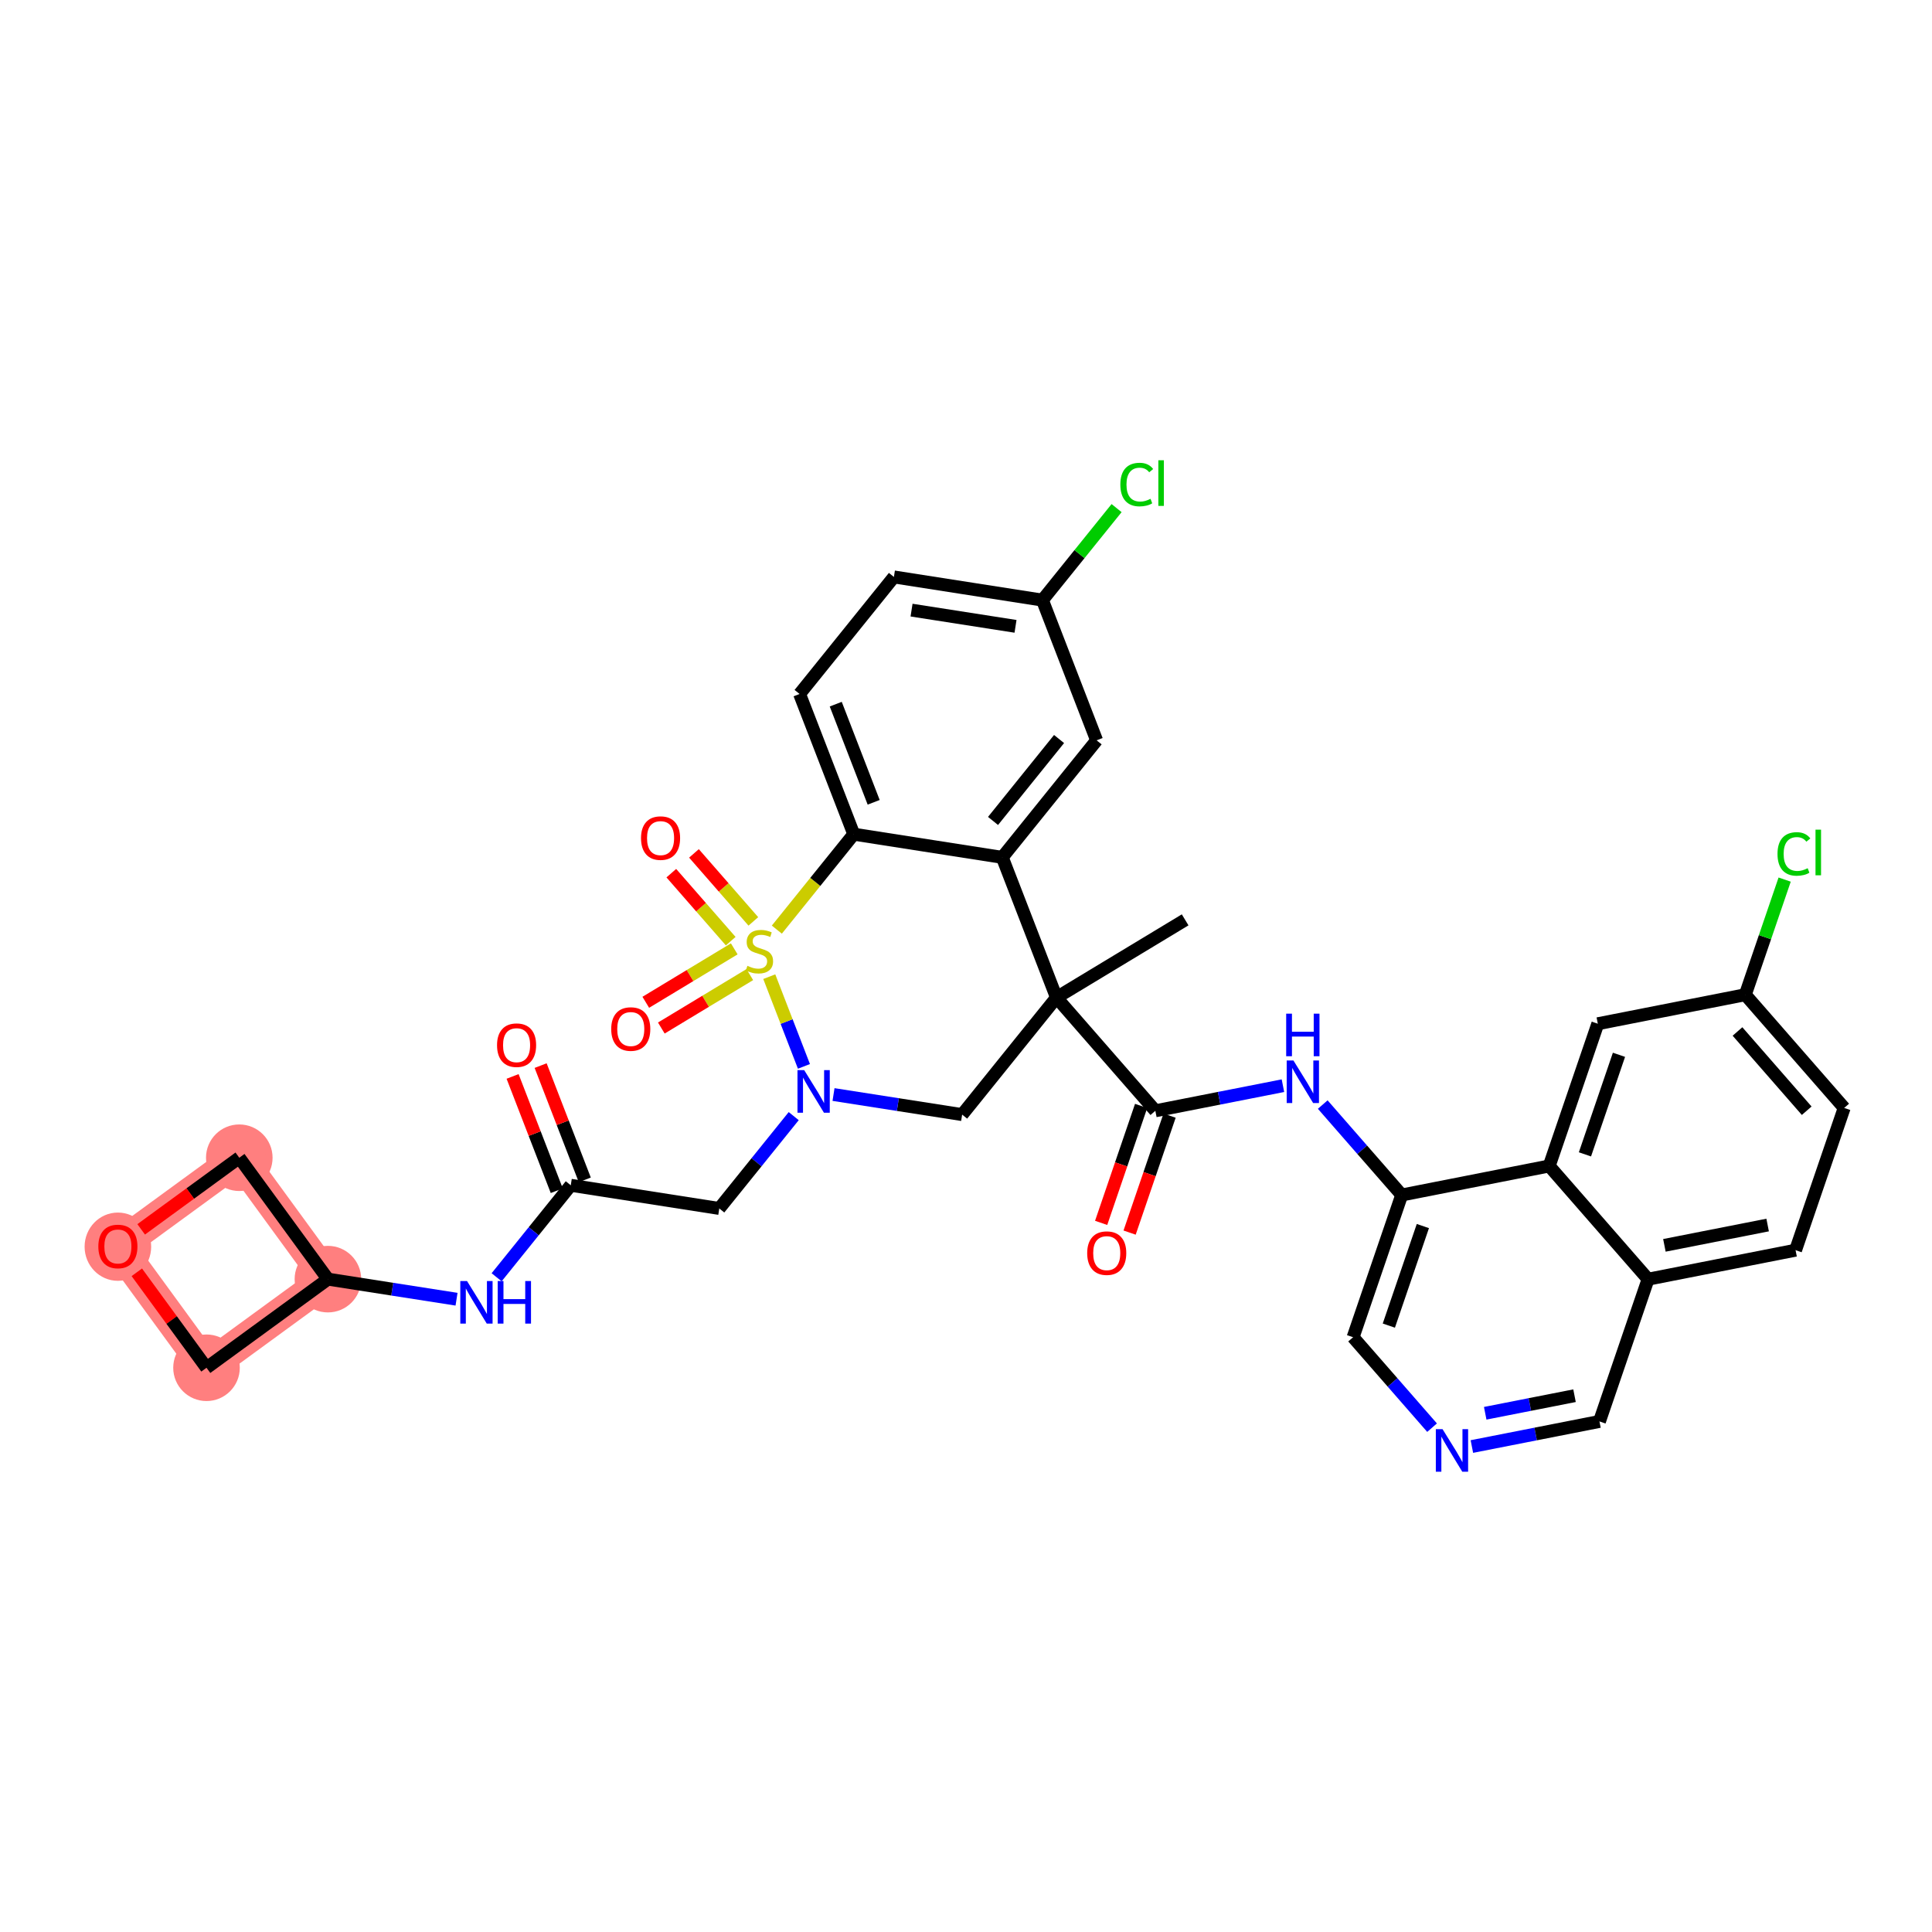 <?xml version='1.0' encoding='iso-8859-1'?>
<svg version='1.1' baseProfile='full'
              xmlns='http://www.w3.org/2000/svg'
                      xmlns:rdkit='http://www.rdkit.org/xml'
                      xmlns:xlink='http://www.w3.org/1999/xlink'
                  xml:space='preserve'
width='300px' height='300px' viewBox='0 0 300 300'>
<!-- END OF HEADER -->
<rect style='opacity:1.0;fill:#FFFFFF;stroke:none' width='300' height='300' x='0' y='0'> </rect>
<rect style='opacity:1.0;fill:#FFFFFF;stroke:none' width='300' height='300' x='0' y='0'> </rect>
<path d='M 50.919,198.624 L 37.157,179.772' style='fill:none;fill-rule:evenodd;stroke:#FF7F7F;stroke-width:5.0px;stroke-linecap:butt;stroke-linejoin:miter;stroke-opacity:1' />
<path d='M 50.919,198.624 L 32.067,212.387' style='fill:none;fill-rule:evenodd;stroke:#FF7F7F;stroke-width:5.0px;stroke-linecap:butt;stroke-linejoin:miter;stroke-opacity:1' />
<path d='M 37.157,179.772 L 18.305,193.534' style='fill:none;fill-rule:evenodd;stroke:#FF7F7F;stroke-width:5.0px;stroke-linecap:butt;stroke-linejoin:miter;stroke-opacity:1' />
<path d='M 18.305,193.534 L 32.067,212.387' style='fill:none;fill-rule:evenodd;stroke:#FF7F7F;stroke-width:5.0px;stroke-linecap:butt;stroke-linejoin:miter;stroke-opacity:1' />
<ellipse cx='50.919' cy='198.624' rx='4.668' ry='4.668'  style='fill:#FF7F7F;fill-rule:evenodd;stroke:#FF7F7F;stroke-width:1.0px;stroke-linecap:butt;stroke-linejoin:miter;stroke-opacity:1' />
<ellipse cx='37.157' cy='179.772' rx='4.668' ry='4.668'  style='fill:#FF7F7F;fill-rule:evenodd;stroke:#FF7F7F;stroke-width:1.0px;stroke-linecap:butt;stroke-linejoin:miter;stroke-opacity:1' />
<ellipse cx='18.305' cy='193.586' rx='4.668' ry='4.8'  style='fill:#FF7F7F;fill-rule:evenodd;stroke:#FF7F7F;stroke-width:1.0px;stroke-linecap:butt;stroke-linejoin:miter;stroke-opacity:1' />
<ellipse cx='32.067' cy='212.387' rx='4.668' ry='4.668'  style='fill:#FF7F7F;fill-rule:evenodd;stroke:#FF7F7F;stroke-width:1.0px;stroke-linecap:butt;stroke-linejoin:miter;stroke-opacity:1' />
<path class='bond-0 atom-0 atom-1' d='M 184.028,142.835 L 164.049,154.902' style='fill:none;fill-rule:evenodd;stroke:#000000;stroke-width:2.0px;stroke-linecap:butt;stroke-linejoin:miter;stroke-opacity:1' />
<path class='bond-1 atom-1 atom-2' d='M 164.049,154.902 L 179.402,172.483' style='fill:none;fill-rule:evenodd;stroke:#000000;stroke-width:2.0px;stroke-linecap:butt;stroke-linejoin:miter;stroke-opacity:1' />
<path class='bond-15 atom-1 atom-16' d='M 164.049,154.902 L 149.401,173.075' style='fill:none;fill-rule:evenodd;stroke:#000000;stroke-width:2.0px;stroke-linecap:butt;stroke-linejoin:miter;stroke-opacity:1' />
<path class='bond-35 atom-35 atom-1' d='M 155.634,133.13 L 164.049,154.902' style='fill:none;fill-rule:evenodd;stroke:#000000;stroke-width:2.0px;stroke-linecap:butt;stroke-linejoin:miter;stroke-opacity:1' />
<path class='bond-2 atom-2 atom-3' d='M 177.193,171.728 L 174.09,180.808' style='fill:none;fill-rule:evenodd;stroke:#000000;stroke-width:2.0px;stroke-linecap:butt;stroke-linejoin:miter;stroke-opacity:1' />
<path class='bond-2 atom-2 atom-3' d='M 174.09,180.808 L 170.986,189.889' style='fill:none;fill-rule:evenodd;stroke:#FF0000;stroke-width:2.0px;stroke-linecap:butt;stroke-linejoin:miter;stroke-opacity:1' />
<path class='bond-2 atom-2 atom-3' d='M 181.611,173.238 L 178.507,182.318' style='fill:none;fill-rule:evenodd;stroke:#000000;stroke-width:2.0px;stroke-linecap:butt;stroke-linejoin:miter;stroke-opacity:1' />
<path class='bond-2 atom-2 atom-3' d='M 178.507,182.318 L 175.404,191.398' style='fill:none;fill-rule:evenodd;stroke:#FF0000;stroke-width:2.0px;stroke-linecap:butt;stroke-linejoin:miter;stroke-opacity:1' />
<path class='bond-3 atom-2 atom-4' d='M 179.402,172.483 L 189.308,170.534' style='fill:none;fill-rule:evenodd;stroke:#000000;stroke-width:2.0px;stroke-linecap:butt;stroke-linejoin:miter;stroke-opacity:1' />
<path class='bond-3 atom-2 atom-4' d='M 189.308,170.534 L 199.214,168.585' style='fill:none;fill-rule:evenodd;stroke:#0000FF;stroke-width:2.0px;stroke-linecap:butt;stroke-linejoin:miter;stroke-opacity:1' />
<path class='bond-4 atom-4 atom-5' d='M 205.394,171.516 L 211.526,178.537' style='fill:none;fill-rule:evenodd;stroke:#0000FF;stroke-width:2.0px;stroke-linecap:butt;stroke-linejoin:miter;stroke-opacity:1' />
<path class='bond-4 atom-4 atom-5' d='M 211.526,178.537 L 217.657,185.558' style='fill:none;fill-rule:evenodd;stroke:#000000;stroke-width:2.0px;stroke-linecap:butt;stroke-linejoin:miter;stroke-opacity:1' />
<path class='bond-5 atom-5 atom-6' d='M 217.657,185.558 L 210.108,207.645' style='fill:none;fill-rule:evenodd;stroke:#000000;stroke-width:2.0px;stroke-linecap:butt;stroke-linejoin:miter;stroke-opacity:1' />
<path class='bond-5 atom-5 atom-6' d='M 220.942,190.381 L 215.658,205.841' style='fill:none;fill-rule:evenodd;stroke:#000000;stroke-width:2.0px;stroke-linecap:butt;stroke-linejoin:miter;stroke-opacity:1' />
<path class='bond-36 atom-15 atom-5' d='M 240.559,181.052 L 217.657,185.558' style='fill:none;fill-rule:evenodd;stroke:#000000;stroke-width:2.0px;stroke-linecap:butt;stroke-linejoin:miter;stroke-opacity:1' />
<path class='bond-6 atom-6 atom-7' d='M 210.108,207.645 L 216.24,214.666' style='fill:none;fill-rule:evenodd;stroke:#000000;stroke-width:2.0px;stroke-linecap:butt;stroke-linejoin:miter;stroke-opacity:1' />
<path class='bond-6 atom-6 atom-7' d='M 216.24,214.666 L 222.371,221.687' style='fill:none;fill-rule:evenodd;stroke:#0000FF;stroke-width:2.0px;stroke-linecap:butt;stroke-linejoin:miter;stroke-opacity:1' />
<path class='bond-7 atom-7 atom-8' d='M 228.552,224.617 L 238.458,222.669' style='fill:none;fill-rule:evenodd;stroke:#0000FF;stroke-width:2.0px;stroke-linecap:butt;stroke-linejoin:miter;stroke-opacity:1' />
<path class='bond-7 atom-7 atom-8' d='M 238.458,222.669 L 248.364,220.72' style='fill:none;fill-rule:evenodd;stroke:#000000;stroke-width:2.0px;stroke-linecap:butt;stroke-linejoin:miter;stroke-opacity:1' />
<path class='bond-7 atom-7 atom-8' d='M 230.623,219.452 L 237.557,218.088' style='fill:none;fill-rule:evenodd;stroke:#0000FF;stroke-width:2.0px;stroke-linecap:butt;stroke-linejoin:miter;stroke-opacity:1' />
<path class='bond-7 atom-7 atom-8' d='M 237.557,218.088 L 244.491,216.724' style='fill:none;fill-rule:evenodd;stroke:#000000;stroke-width:2.0px;stroke-linecap:butt;stroke-linejoin:miter;stroke-opacity:1' />
<path class='bond-8 atom-8 atom-9' d='M 248.364,220.72 L 255.913,198.633' style='fill:none;fill-rule:evenodd;stroke:#000000;stroke-width:2.0px;stroke-linecap:butt;stroke-linejoin:miter;stroke-opacity:1' />
<path class='bond-9 atom-9 atom-10' d='M 255.913,198.633 L 278.815,194.127' style='fill:none;fill-rule:evenodd;stroke:#000000;stroke-width:2.0px;stroke-linecap:butt;stroke-linejoin:miter;stroke-opacity:1' />
<path class='bond-9 atom-9 atom-10' d='M 258.447,193.377 L 274.478,190.222' style='fill:none;fill-rule:evenodd;stroke:#000000;stroke-width:2.0px;stroke-linecap:butt;stroke-linejoin:miter;stroke-opacity:1' />
<path class='bond-39 atom-15 atom-9' d='M 240.559,181.052 L 255.913,198.633' style='fill:none;fill-rule:evenodd;stroke:#000000;stroke-width:2.0px;stroke-linecap:butt;stroke-linejoin:miter;stroke-opacity:1' />
<path class='bond-10 atom-10 atom-11' d='M 278.815,194.127 L 286.364,172.04' style='fill:none;fill-rule:evenodd;stroke:#000000;stroke-width:2.0px;stroke-linecap:butt;stroke-linejoin:miter;stroke-opacity:1' />
<path class='bond-11 atom-11 atom-12' d='M 286.364,172.04 L 271.01,154.459' style='fill:none;fill-rule:evenodd;stroke:#000000;stroke-width:2.0px;stroke-linecap:butt;stroke-linejoin:miter;stroke-opacity:1' />
<path class='bond-11 atom-11 atom-12' d='M 280.544,172.474 L 269.797,160.167' style='fill:none;fill-rule:evenodd;stroke:#000000;stroke-width:2.0px;stroke-linecap:butt;stroke-linejoin:miter;stroke-opacity:1' />
<path class='bond-12 atom-12 atom-13' d='M 271.01,154.459 L 274.065,145.521' style='fill:none;fill-rule:evenodd;stroke:#000000;stroke-width:2.0px;stroke-linecap:butt;stroke-linejoin:miter;stroke-opacity:1' />
<path class='bond-12 atom-12 atom-13' d='M 274.065,145.521 L 277.12,136.583' style='fill:none;fill-rule:evenodd;stroke:#00CC00;stroke-width:2.0px;stroke-linecap:butt;stroke-linejoin:miter;stroke-opacity:1' />
<path class='bond-13 atom-12 atom-14' d='M 271.01,154.459 L 248.108,158.965' style='fill:none;fill-rule:evenodd;stroke:#000000;stroke-width:2.0px;stroke-linecap:butt;stroke-linejoin:miter;stroke-opacity:1' />
<path class='bond-14 atom-14 atom-15' d='M 248.108,158.965 L 240.559,181.052' style='fill:none;fill-rule:evenodd;stroke:#000000;stroke-width:2.0px;stroke-linecap:butt;stroke-linejoin:miter;stroke-opacity:1' />
<path class='bond-14 atom-14 atom-15' d='M 251.393,163.788 L 246.109,179.249' style='fill:none;fill-rule:evenodd;stroke:#000000;stroke-width:2.0px;stroke-linecap:butt;stroke-linejoin:miter;stroke-opacity:1' />
<path class='bond-16 atom-16 atom-17' d='M 149.401,173.075 L 139.415,171.517' style='fill:none;fill-rule:evenodd;stroke:#000000;stroke-width:2.0px;stroke-linecap:butt;stroke-linejoin:miter;stroke-opacity:1' />
<path class='bond-16 atom-16 atom-17' d='M 139.415,171.517 L 129.429,169.958' style='fill:none;fill-rule:evenodd;stroke:#0000FF;stroke-width:2.0px;stroke-linecap:butt;stroke-linejoin:miter;stroke-opacity:1' />
<path class='bond-17 atom-17 atom-18' d='M 123.248,173.31 L 117.47,180.479' style='fill:none;fill-rule:evenodd;stroke:#0000FF;stroke-width:2.0px;stroke-linecap:butt;stroke-linejoin:miter;stroke-opacity:1' />
<path class='bond-17 atom-17 atom-18' d='M 117.47,180.479 L 111.691,187.649' style='fill:none;fill-rule:evenodd;stroke:#000000;stroke-width:2.0px;stroke-linecap:butt;stroke-linejoin:miter;stroke-opacity:1' />
<path class='bond-25 atom-17 atom-26' d='M 124.836,165.587 L 122.144,158.622' style='fill:none;fill-rule:evenodd;stroke:#0000FF;stroke-width:2.0px;stroke-linecap:butt;stroke-linejoin:miter;stroke-opacity:1' />
<path class='bond-25 atom-17 atom-26' d='M 122.144,158.622 L 119.452,151.657' style='fill:none;fill-rule:evenodd;stroke:#CCCC00;stroke-width:2.0px;stroke-linecap:butt;stroke-linejoin:miter;stroke-opacity:1' />
<path class='bond-18 atom-18 atom-19' d='M 111.691,187.649 L 88.629,184.05' style='fill:none;fill-rule:evenodd;stroke:#000000;stroke-width:2.0px;stroke-linecap:butt;stroke-linejoin:miter;stroke-opacity:1' />
<path class='bond-19 atom-19 atom-20' d='M 90.806,183.209 L 87.378,174.337' style='fill:none;fill-rule:evenodd;stroke:#000000;stroke-width:2.0px;stroke-linecap:butt;stroke-linejoin:miter;stroke-opacity:1' />
<path class='bond-19 atom-19 atom-20' d='M 87.378,174.337 L 83.949,165.465' style='fill:none;fill-rule:evenodd;stroke:#FF0000;stroke-width:2.0px;stroke-linecap:butt;stroke-linejoin:miter;stroke-opacity:1' />
<path class='bond-19 atom-19 atom-20' d='M 86.452,184.891 L 83.023,176.02' style='fill:none;fill-rule:evenodd;stroke:#000000;stroke-width:2.0px;stroke-linecap:butt;stroke-linejoin:miter;stroke-opacity:1' />
<path class='bond-19 atom-19 atom-20' d='M 83.023,176.02 L 79.595,167.148' style='fill:none;fill-rule:evenodd;stroke:#FF0000;stroke-width:2.0px;stroke-linecap:butt;stroke-linejoin:miter;stroke-opacity:1' />
<path class='bond-20 atom-19 atom-21' d='M 88.629,184.05 L 82.872,191.192' style='fill:none;fill-rule:evenodd;stroke:#000000;stroke-width:2.0px;stroke-linecap:butt;stroke-linejoin:miter;stroke-opacity:1' />
<path class='bond-20 atom-19 atom-21' d='M 82.872,191.192 L 77.116,198.334' style='fill:none;fill-rule:evenodd;stroke:#0000FF;stroke-width:2.0px;stroke-linecap:butt;stroke-linejoin:miter;stroke-opacity:1' />
<path class='bond-21 atom-21 atom-22' d='M 70.891,201.741 L 60.905,200.182' style='fill:none;fill-rule:evenodd;stroke:#0000FF;stroke-width:2.0px;stroke-linecap:butt;stroke-linejoin:miter;stroke-opacity:1' />
<path class='bond-21 atom-21 atom-22' d='M 60.905,200.182 L 50.919,198.624' style='fill:none;fill-rule:evenodd;stroke:#000000;stroke-width:2.0px;stroke-linecap:butt;stroke-linejoin:miter;stroke-opacity:1' />
<path class='bond-22 atom-22 atom-23' d='M 50.919,198.624 L 37.157,179.772' style='fill:none;fill-rule:evenodd;stroke:#000000;stroke-width:2.0px;stroke-linecap:butt;stroke-linejoin:miter;stroke-opacity:1' />
<path class='bond-37 atom-25 atom-22' d='M 32.067,212.387 L 50.919,198.624' style='fill:none;fill-rule:evenodd;stroke:#000000;stroke-width:2.0px;stroke-linecap:butt;stroke-linejoin:miter;stroke-opacity:1' />
<path class='bond-23 atom-23 atom-24' d='M 37.157,179.772 L 29.54,185.333' style='fill:none;fill-rule:evenodd;stroke:#000000;stroke-width:2.0px;stroke-linecap:butt;stroke-linejoin:miter;stroke-opacity:1' />
<path class='bond-23 atom-23 atom-24' d='M 29.54,185.333 L 21.922,190.893' style='fill:none;fill-rule:evenodd;stroke:#FF0000;stroke-width:2.0px;stroke-linecap:butt;stroke-linejoin:miter;stroke-opacity:1' />
<path class='bond-24 atom-24 atom-25' d='M 21.246,197.563 L 26.656,204.975' style='fill:none;fill-rule:evenodd;stroke:#FF0000;stroke-width:2.0px;stroke-linecap:butt;stroke-linejoin:miter;stroke-opacity:1' />
<path class='bond-24 atom-24 atom-25' d='M 26.656,204.975 L 32.067,212.387' style='fill:none;fill-rule:evenodd;stroke:#000000;stroke-width:2.0px;stroke-linecap:butt;stroke-linejoin:miter;stroke-opacity:1' />
<path class='bond-26 atom-26 atom-27' d='M 116.98,143.074 L 112.369,137.794' style='fill:none;fill-rule:evenodd;stroke:#CCCC00;stroke-width:2.0px;stroke-linecap:butt;stroke-linejoin:miter;stroke-opacity:1' />
<path class='bond-26 atom-26 atom-27' d='M 112.369,137.794 L 107.758,132.514' style='fill:none;fill-rule:evenodd;stroke:#FF0000;stroke-width:2.0px;stroke-linecap:butt;stroke-linejoin:miter;stroke-opacity:1' />
<path class='bond-26 atom-26 atom-27' d='M 113.464,146.144 L 108.853,140.865' style='fill:none;fill-rule:evenodd;stroke:#CCCC00;stroke-width:2.0px;stroke-linecap:butt;stroke-linejoin:miter;stroke-opacity:1' />
<path class='bond-26 atom-26 atom-27' d='M 108.853,140.865 L 104.242,135.585' style='fill:none;fill-rule:evenodd;stroke:#FF0000;stroke-width:2.0px;stroke-linecap:butt;stroke-linejoin:miter;stroke-opacity:1' />
<path class='bond-27 atom-26 atom-28' d='M 114.015,147.339 L 107.146,151.487' style='fill:none;fill-rule:evenodd;stroke:#CCCC00;stroke-width:2.0px;stroke-linecap:butt;stroke-linejoin:miter;stroke-opacity:1' />
<path class='bond-27 atom-26 atom-28' d='M 107.146,151.487 L 100.277,155.636' style='fill:none;fill-rule:evenodd;stroke:#FF0000;stroke-width:2.0px;stroke-linecap:butt;stroke-linejoin:miter;stroke-opacity:1' />
<path class='bond-27 atom-26 atom-28' d='M 116.428,151.335 L 109.559,155.483' style='fill:none;fill-rule:evenodd;stroke:#CCCC00;stroke-width:2.0px;stroke-linecap:butt;stroke-linejoin:miter;stroke-opacity:1' />
<path class='bond-27 atom-26 atom-28' d='M 109.559,155.483 L 102.69,159.632' style='fill:none;fill-rule:evenodd;stroke:#FF0000;stroke-width:2.0px;stroke-linecap:butt;stroke-linejoin:miter;stroke-opacity:1' />
<path class='bond-28 atom-26 atom-29' d='M 120.627,144.351 L 126.6,136.941' style='fill:none;fill-rule:evenodd;stroke:#CCCC00;stroke-width:2.0px;stroke-linecap:butt;stroke-linejoin:miter;stroke-opacity:1' />
<path class='bond-28 atom-26 atom-29' d='M 126.6,136.941 L 132.572,129.531' style='fill:none;fill-rule:evenodd;stroke:#000000;stroke-width:2.0px;stroke-linecap:butt;stroke-linejoin:miter;stroke-opacity:1' />
<path class='bond-29 atom-29 atom-30' d='M 132.572,129.531 L 124.158,107.76' style='fill:none;fill-rule:evenodd;stroke:#000000;stroke-width:2.0px;stroke-linecap:butt;stroke-linejoin:miter;stroke-opacity:1' />
<path class='bond-29 atom-29 atom-30' d='M 135.664,124.583 L 129.774,109.342' style='fill:none;fill-rule:evenodd;stroke:#000000;stroke-width:2.0px;stroke-linecap:butt;stroke-linejoin:miter;stroke-opacity:1' />
<path class='bond-38 atom-35 atom-29' d='M 155.634,133.13 L 132.572,129.531' style='fill:none;fill-rule:evenodd;stroke:#000000;stroke-width:2.0px;stroke-linecap:butt;stroke-linejoin:miter;stroke-opacity:1' />
<path class='bond-30 atom-30 atom-31' d='M 124.158,107.76 L 138.806,89.587' style='fill:none;fill-rule:evenodd;stroke:#000000;stroke-width:2.0px;stroke-linecap:butt;stroke-linejoin:miter;stroke-opacity:1' />
<path class='bond-31 atom-31 atom-32' d='M 138.806,89.587 L 161.868,93.186' style='fill:none;fill-rule:evenodd;stroke:#000000;stroke-width:2.0px;stroke-linecap:butt;stroke-linejoin:miter;stroke-opacity:1' />
<path class='bond-31 atom-31 atom-32' d='M 141.545,94.739 L 157.689,97.258' style='fill:none;fill-rule:evenodd;stroke:#000000;stroke-width:2.0px;stroke-linecap:butt;stroke-linejoin:miter;stroke-opacity:1' />
<path class='bond-32 atom-32 atom-33' d='M 161.868,93.186 L 167.625,86.042' style='fill:none;fill-rule:evenodd;stroke:#000000;stroke-width:2.0px;stroke-linecap:butt;stroke-linejoin:miter;stroke-opacity:1' />
<path class='bond-32 atom-32 atom-33' d='M 167.625,86.042 L 173.383,78.899' style='fill:none;fill-rule:evenodd;stroke:#00CC00;stroke-width:2.0px;stroke-linecap:butt;stroke-linejoin:miter;stroke-opacity:1' />
<path class='bond-33 atom-32 atom-34' d='M 161.868,93.186 L 170.282,114.957' style='fill:none;fill-rule:evenodd;stroke:#000000;stroke-width:2.0px;stroke-linecap:butt;stroke-linejoin:miter;stroke-opacity:1' />
<path class='bond-34 atom-34 atom-35' d='M 170.282,114.957 L 155.634,133.13' style='fill:none;fill-rule:evenodd;stroke:#000000;stroke-width:2.0px;stroke-linecap:butt;stroke-linejoin:miter;stroke-opacity:1' />
<path class='bond-34 atom-34 atom-35' d='M 164.45,114.754 L 154.197,127.475' style='fill:none;fill-rule:evenodd;stroke:#000000;stroke-width:2.0px;stroke-linecap:butt;stroke-linejoin:miter;stroke-opacity:1' />
<path  class='atom-3' d='M 168.819 194.588
Q 168.819 193.001, 169.603 192.114
Q 170.387 191.227, 171.853 191.227
Q 173.319 191.227, 174.103 192.114
Q 174.887 193.001, 174.887 194.588
Q 174.887 196.194, 174.094 197.109
Q 173.3 198.015, 171.853 198.015
Q 170.397 198.015, 169.603 197.109
Q 168.819 196.203, 168.819 194.588
M 171.853 197.268
Q 172.861 197.268, 173.403 196.596
Q 173.954 195.914, 173.954 194.588
Q 173.954 193.29, 173.403 192.637
Q 172.861 191.974, 171.853 191.974
Q 170.845 191.974, 170.294 192.628
Q 169.752 193.281, 169.752 194.588
Q 169.752 195.923, 170.294 196.596
Q 170.845 197.268, 171.853 197.268
' fill='#FF0000'/>
<path  class='atom-4' d='M 200.843 164.672
L 203.009 168.173
Q 203.224 168.518, 203.569 169.144
Q 203.915 169.77, 203.933 169.807
L 203.933 164.672
L 204.811 164.672
L 204.811 171.282
L 203.905 171.282
L 201.58 167.454
Q 201.31 167.006, 201.02 166.492
Q 200.74 165.979, 200.656 165.82
L 200.656 171.282
L 199.797 171.282
L 199.797 164.672
L 200.843 164.672
' fill='#0000FF'/>
<path  class='atom-4' d='M 199.718 157.401
L 200.614 157.401
L 200.614 160.211
L 203.994 160.211
L 203.994 157.401
L 204.89 157.401
L 204.89 164.011
L 203.994 164.011
L 203.994 160.958
L 200.614 160.958
L 200.614 164.011
L 199.718 164.011
L 199.718 157.401
' fill='#0000FF'/>
<path  class='atom-7' d='M 224 221.92
L 226.167 225.422
Q 226.381 225.767, 226.727 226.393
Q 227.072 227.018, 227.091 227.055
L 227.091 221.92
L 227.968 221.92
L 227.968 228.531
L 227.063 228.531
L 224.738 224.703
Q 224.467 224.254, 224.178 223.741
Q 223.898 223.227, 223.814 223.069
L 223.814 228.531
L 222.955 228.531
L 222.955 221.92
L 224 221.92
' fill='#0000FF'/>
<path  class='atom-13' d='M 276.01 132.601
Q 276.01 130.958, 276.776 130.099
Q 277.551 129.231, 279.017 129.231
Q 280.38 129.231, 281.108 130.193
L 280.492 130.697
Q 279.96 129.996, 279.017 129.996
Q 278.018 129.996, 277.486 130.669
Q 276.963 131.332, 276.963 132.601
Q 276.963 133.908, 277.504 134.581
Q 278.055 135.253, 279.119 135.253
Q 279.848 135.253, 280.697 134.814
L 280.959 135.514
Q 280.613 135.738, 280.09 135.869
Q 279.568 136, 278.989 136
Q 277.551 136, 276.776 135.122
Q 276.01 134.245, 276.01 132.601
' fill='#00CC00'/>
<path  class='atom-13' d='M 281.911 128.829
L 282.77 128.829
L 282.77 135.916
L 281.911 135.916
L 281.911 128.829
' fill='#00CC00'/>
<path  class='atom-17' d='M 124.878 166.171
L 127.044 169.672
Q 127.258 170.017, 127.604 170.643
Q 127.949 171.269, 127.968 171.306
L 127.968 166.171
L 128.846 166.171
L 128.846 172.781
L 127.94 172.781
L 125.615 168.953
Q 125.345 168.505, 125.055 167.991
Q 124.775 167.478, 124.691 167.319
L 124.691 172.781
L 123.832 172.781
L 123.832 166.171
L 124.878 166.171
' fill='#0000FF'/>
<path  class='atom-20' d='M 77.18 162.297
Q 77.18 160.71, 77.965 159.823
Q 78.749 158.936, 80.215 158.936
Q 81.681 158.936, 82.465 159.823
Q 83.249 160.71, 83.249 162.297
Q 83.249 163.903, 82.456 164.818
Q 81.662 165.723, 80.215 165.723
Q 78.758 165.723, 77.965 164.818
Q 77.18 163.912, 77.18 162.297
M 80.215 164.976
Q 81.223 164.976, 81.765 164.304
Q 82.315 163.623, 82.315 162.297
Q 82.315 160.999, 81.765 160.346
Q 81.223 159.683, 80.215 159.683
Q 79.206 159.683, 78.656 160.336
Q 78.114 160.99, 78.114 162.297
Q 78.114 163.632, 78.656 164.304
Q 79.206 164.976, 80.215 164.976
' fill='#FF0000'/>
<path  class='atom-21' d='M 72.52 198.918
L 74.686 202.419
Q 74.901 202.764, 75.246 203.39
Q 75.592 204.015, 75.611 204.053
L 75.611 198.918
L 76.488 198.918
L 76.488 205.528
L 75.582 205.528
L 73.258 201.7
Q 72.987 201.252, 72.698 200.738
Q 72.418 200.225, 72.333 200.066
L 72.333 205.528
L 71.475 205.528
L 71.475 198.918
L 72.52 198.918
' fill='#0000FF'/>
<path  class='atom-21' d='M 77.282 198.918
L 78.178 198.918
L 78.178 201.728
L 81.558 201.728
L 81.558 198.918
L 82.454 198.918
L 82.454 205.528
L 81.558 205.528
L 81.558 202.475
L 78.178 202.475
L 78.178 205.528
L 77.282 205.528
L 77.282 198.918
' fill='#0000FF'/>
<path  class='atom-24' d='M 15.27 193.553
Q 15.27 191.966, 16.055 191.079
Q 16.839 190.192, 18.305 190.192
Q 19.77 190.192, 20.555 191.079
Q 21.339 191.966, 21.339 193.553
Q 21.339 195.159, 20.545 196.074
Q 19.752 196.98, 18.305 196.98
Q 16.848 196.98, 16.055 196.074
Q 15.27 195.168, 15.27 193.553
M 18.305 196.233
Q 19.313 196.233, 19.855 195.56
Q 20.405 194.879, 20.405 193.553
Q 20.405 192.255, 19.855 191.602
Q 19.313 190.939, 18.305 190.939
Q 17.296 190.939, 16.745 191.592
Q 16.204 192.246, 16.204 193.553
Q 16.204 194.888, 16.745 195.56
Q 17.296 196.233, 18.305 196.233
' fill='#FF0000'/>
<path  class='atom-26' d='M 116.057 149.973
Q 116.132 150.001, 116.44 150.132
Q 116.748 150.262, 117.084 150.346
Q 117.43 150.421, 117.766 150.421
Q 118.391 150.421, 118.755 150.122
Q 119.12 149.814, 119.12 149.282
Q 119.12 148.918, 118.933 148.694
Q 118.755 148.47, 118.475 148.348
Q 118.195 148.227, 117.728 148.087
Q 117.14 147.91, 116.785 147.742
Q 116.44 147.573, 116.188 147.219
Q 115.945 146.864, 115.945 146.266
Q 115.945 145.435, 116.505 144.922
Q 117.075 144.408, 118.195 144.408
Q 118.961 144.408, 119.829 144.773
L 119.614 145.491
Q 118.821 145.165, 118.223 145.165
Q 117.579 145.165, 117.224 145.435
Q 116.869 145.697, 116.879 146.154
Q 116.879 146.509, 117.056 146.724
Q 117.243 146.939, 117.504 147.06
Q 117.775 147.181, 118.223 147.321
Q 118.821 147.508, 119.176 147.695
Q 119.53 147.882, 119.782 148.264
Q 120.044 148.638, 120.044 149.282
Q 120.044 150.197, 119.428 150.692
Q 118.821 151.177, 117.803 151.177
Q 117.215 151.177, 116.767 151.047
Q 116.328 150.925, 115.805 150.711
L 116.057 149.973
' fill='#CCCC00'/>
<path  class='atom-27' d='M 99.537 130.142
Q 99.537 128.555, 100.321 127.668
Q 101.105 126.781, 102.571 126.781
Q 104.037 126.781, 104.821 127.668
Q 105.606 128.555, 105.606 130.142
Q 105.606 131.748, 104.812 132.663
Q 104.018 133.568, 102.571 133.568
Q 101.115 133.568, 100.321 132.663
Q 99.537 131.757, 99.537 130.142
M 102.571 132.822
Q 103.58 132.822, 104.121 132.149
Q 104.672 131.468, 104.672 130.142
Q 104.672 128.844, 104.121 128.191
Q 103.58 127.528, 102.571 127.528
Q 101.563 127.528, 101.012 128.181
Q 100.471 128.835, 100.471 130.142
Q 100.471 131.477, 101.012 132.149
Q 101.563 132.822, 102.571 132.822
' fill='#FF0000'/>
<path  class='atom-28' d='M 94.91 159.79
Q 94.91 158.203, 95.695 157.316
Q 96.479 156.429, 97.945 156.429
Q 99.41 156.429, 100.195 157.316
Q 100.979 158.203, 100.979 159.79
Q 100.979 161.396, 100.185 162.311
Q 99.392 163.216, 97.945 163.216
Q 96.488 163.216, 95.695 162.311
Q 94.91 161.405, 94.91 159.79
M 97.945 162.47
Q 98.953 162.47, 99.495 161.797
Q 100.045 161.116, 100.045 159.79
Q 100.045 158.492, 99.495 157.839
Q 98.953 157.176, 97.945 157.176
Q 96.936 157.176, 96.385 157.829
Q 95.844 158.483, 95.844 159.79
Q 95.844 161.125, 96.385 161.797
Q 96.936 162.47, 97.945 162.47
' fill='#FF0000'/>
<path  class='atom-33' d='M 173.967 75.241
Q 173.967 73.598, 174.732 72.739
Q 175.507 71.871, 176.973 71.871
Q 178.336 71.871, 179.064 72.832
L 178.448 73.337
Q 177.916 72.636, 176.973 72.636
Q 175.974 72.636, 175.442 73.309
Q 174.919 73.972, 174.919 75.241
Q 174.919 76.549, 175.46 77.221
Q 176.011 77.893, 177.076 77.893
Q 177.804 77.893, 178.653 77.454
L 178.915 78.154
Q 178.569 78.378, 178.047 78.509
Q 177.524 78.64, 176.945 78.64
Q 175.507 78.64, 174.732 77.762
Q 173.967 76.885, 173.967 75.241
' fill='#00CC00'/>
<path  class='atom-33' d='M 179.867 71.469
L 180.726 71.469
L 180.726 78.556
L 179.867 78.556
L 179.867 71.469
' fill='#00CC00'/>
</svg>

